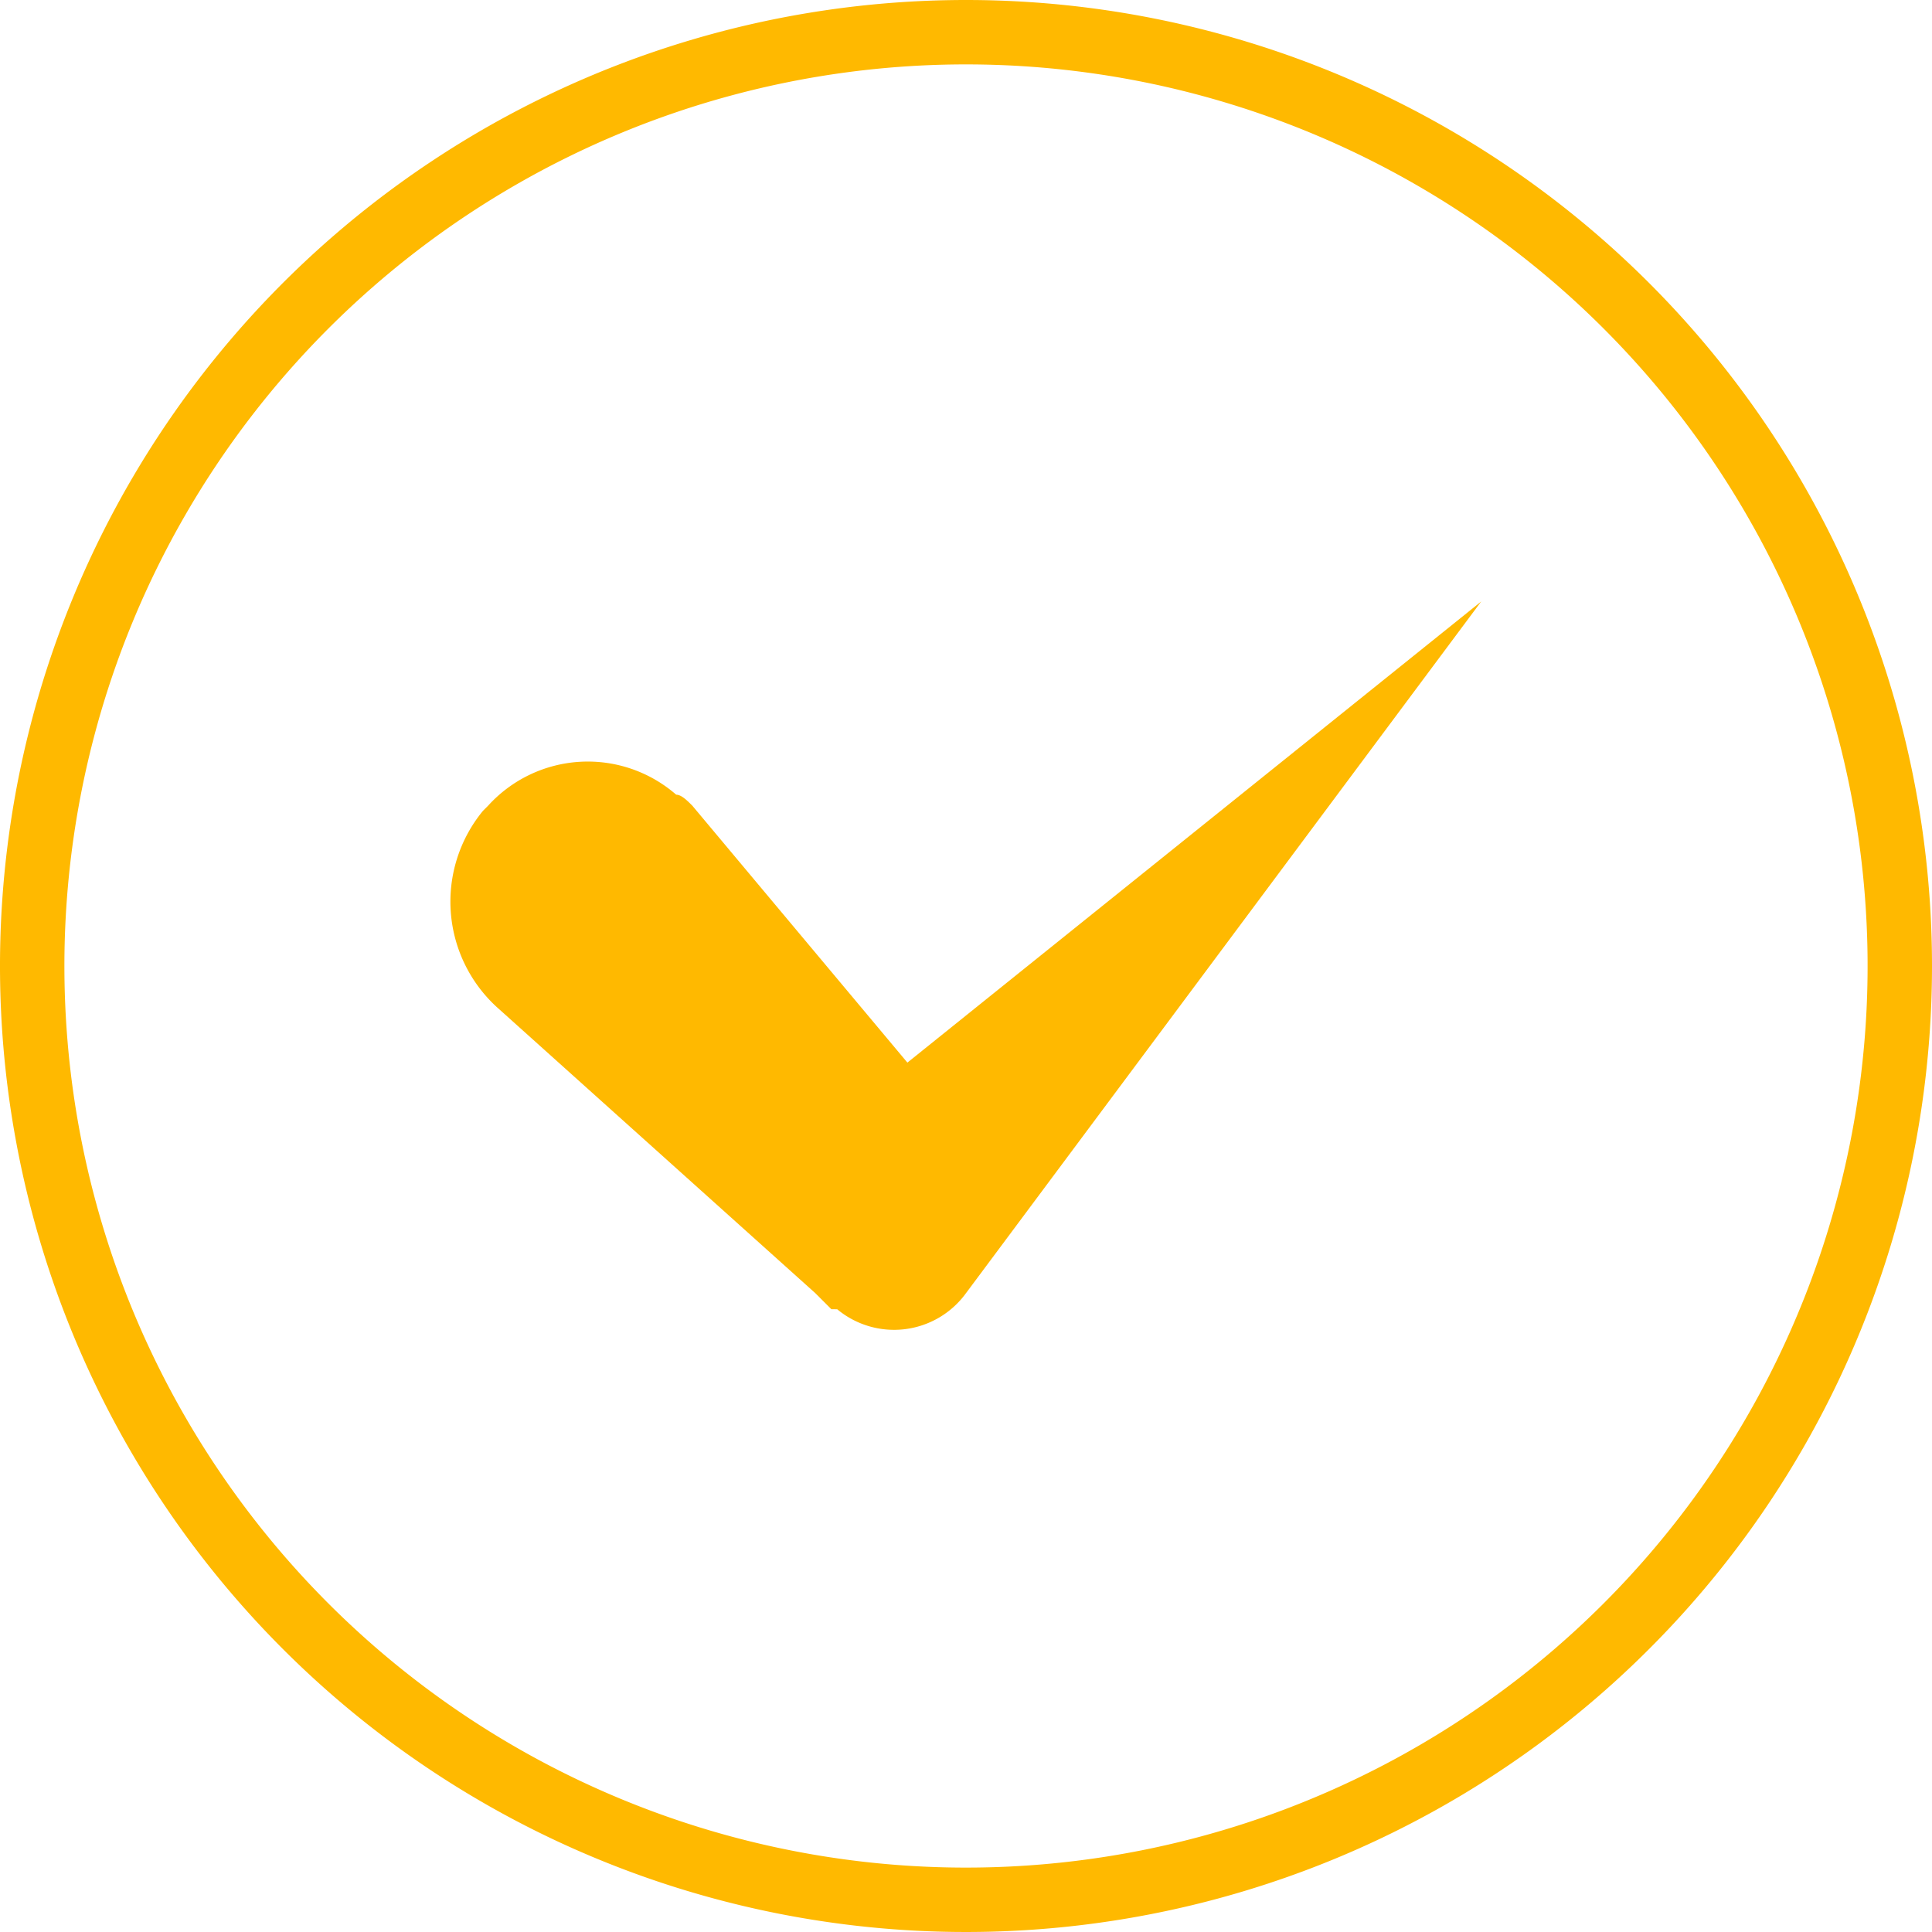 <?xml version="1.0" encoding="UTF-8"?> <svg xmlns="http://www.w3.org/2000/svg" id="Слой_1" data-name="Слой 1" viewBox="0 0 30 30"> <title>check 5</title> <path d="M15,1A14,14,0,1,1,1,15,14,14,0,0,1,15,1m0-1A15,15,0,1,0,30,15,15,15,0,0,0,15,0Z" style="fill: #ffb900"></path> <path id="check" d="M10.75,12.51c-.08-.08-.17-.17-.25-.17a2.09,2.09,0,0,0-2.92.17l-.08.08a2.22,2.22,0,0,0,.25,3.08l4.91,4.41.25.25H13a1.38,1.38,0,0,0,2-.25h0L23,9.34l-8.91,7.16Z" style="fill: #ffb900"></path> </svg> 